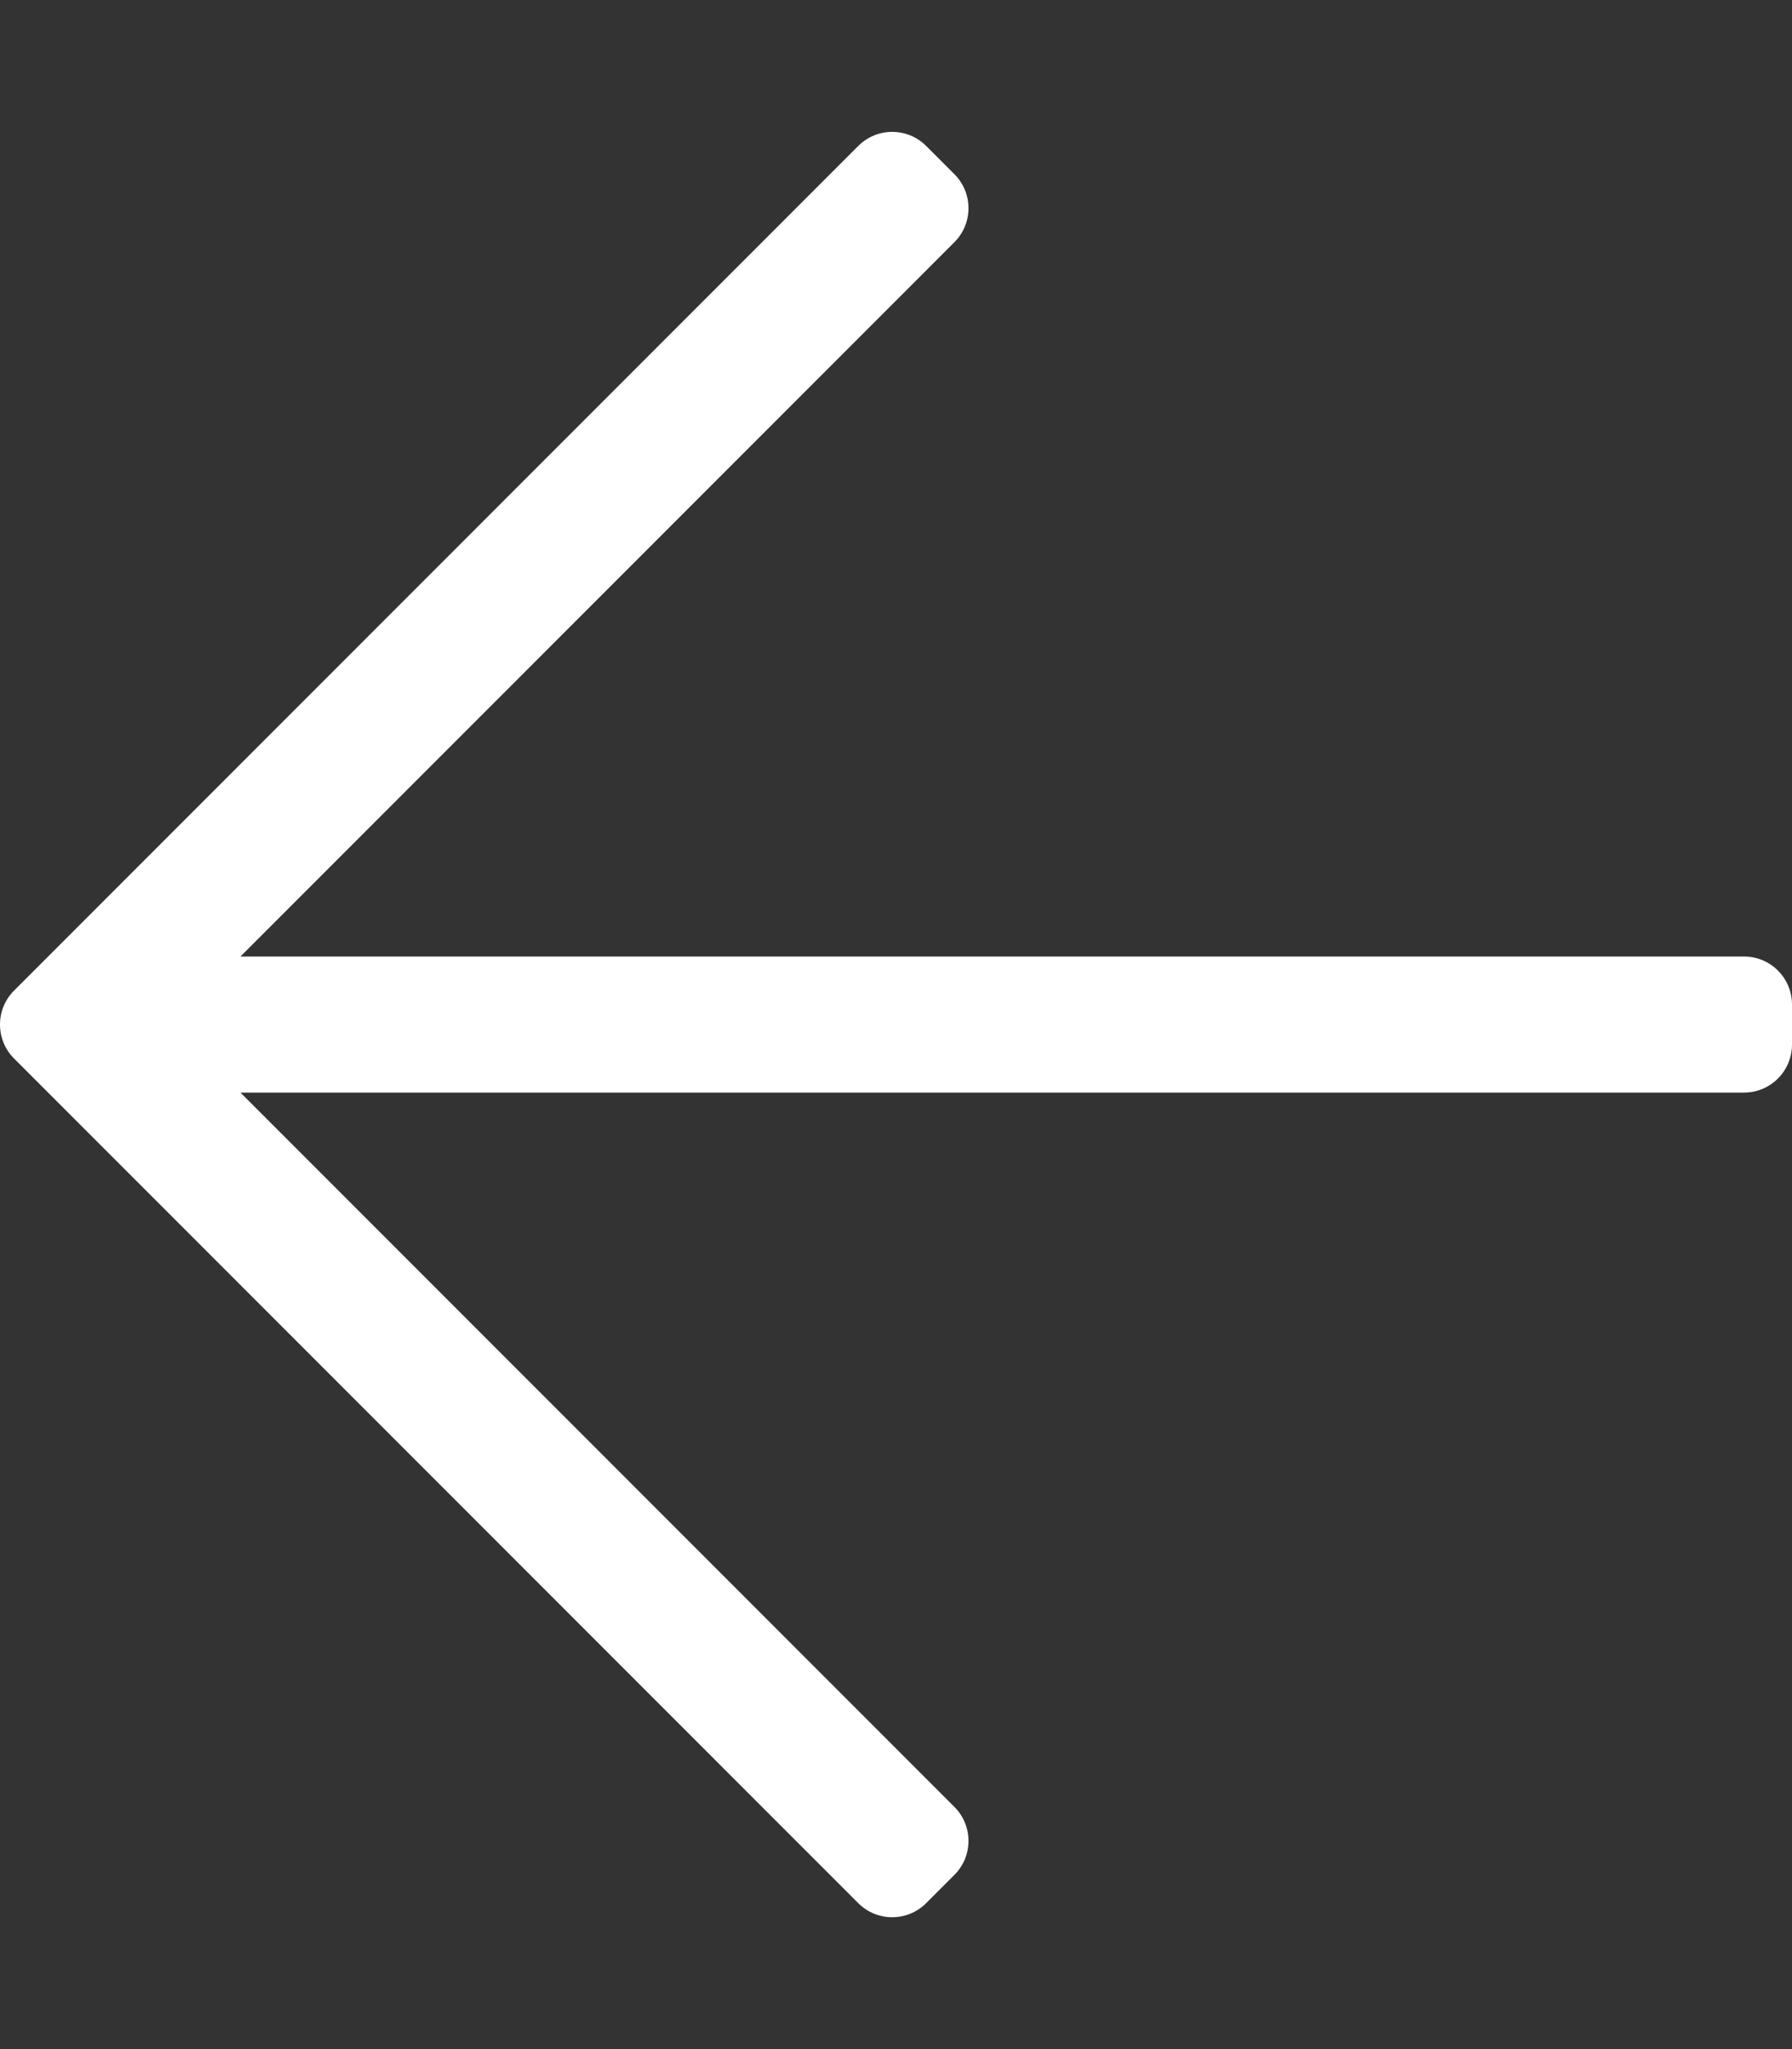 <svg xmlns="http://www.w3.org/2000/svg" viewBox="0 0 448 512"><rect x="0" y="0" width="448" height="512" fill="#333333" stroke="none"/><path fill="#ffffff" d="M231.536 475.535l7.071-7.07c4.686-4.686 4.686-12.284 0-16.971L60.113 273H436c6.627 0 12-5.373 12-12v-10c0-6.627-5.373-12-12-12H60.113L238.607 60.506c4.686-4.686 4.686-12.284 0-16.971l-7.071-7.07c-4.686-4.686-12.284-4.686-16.97 0L3.515 247.515c-4.686 4.686-4.686 12.284 0 16.971l211.051 211.05c4.686 4.686 12.284 4.686 16.97-.001z"/></svg>